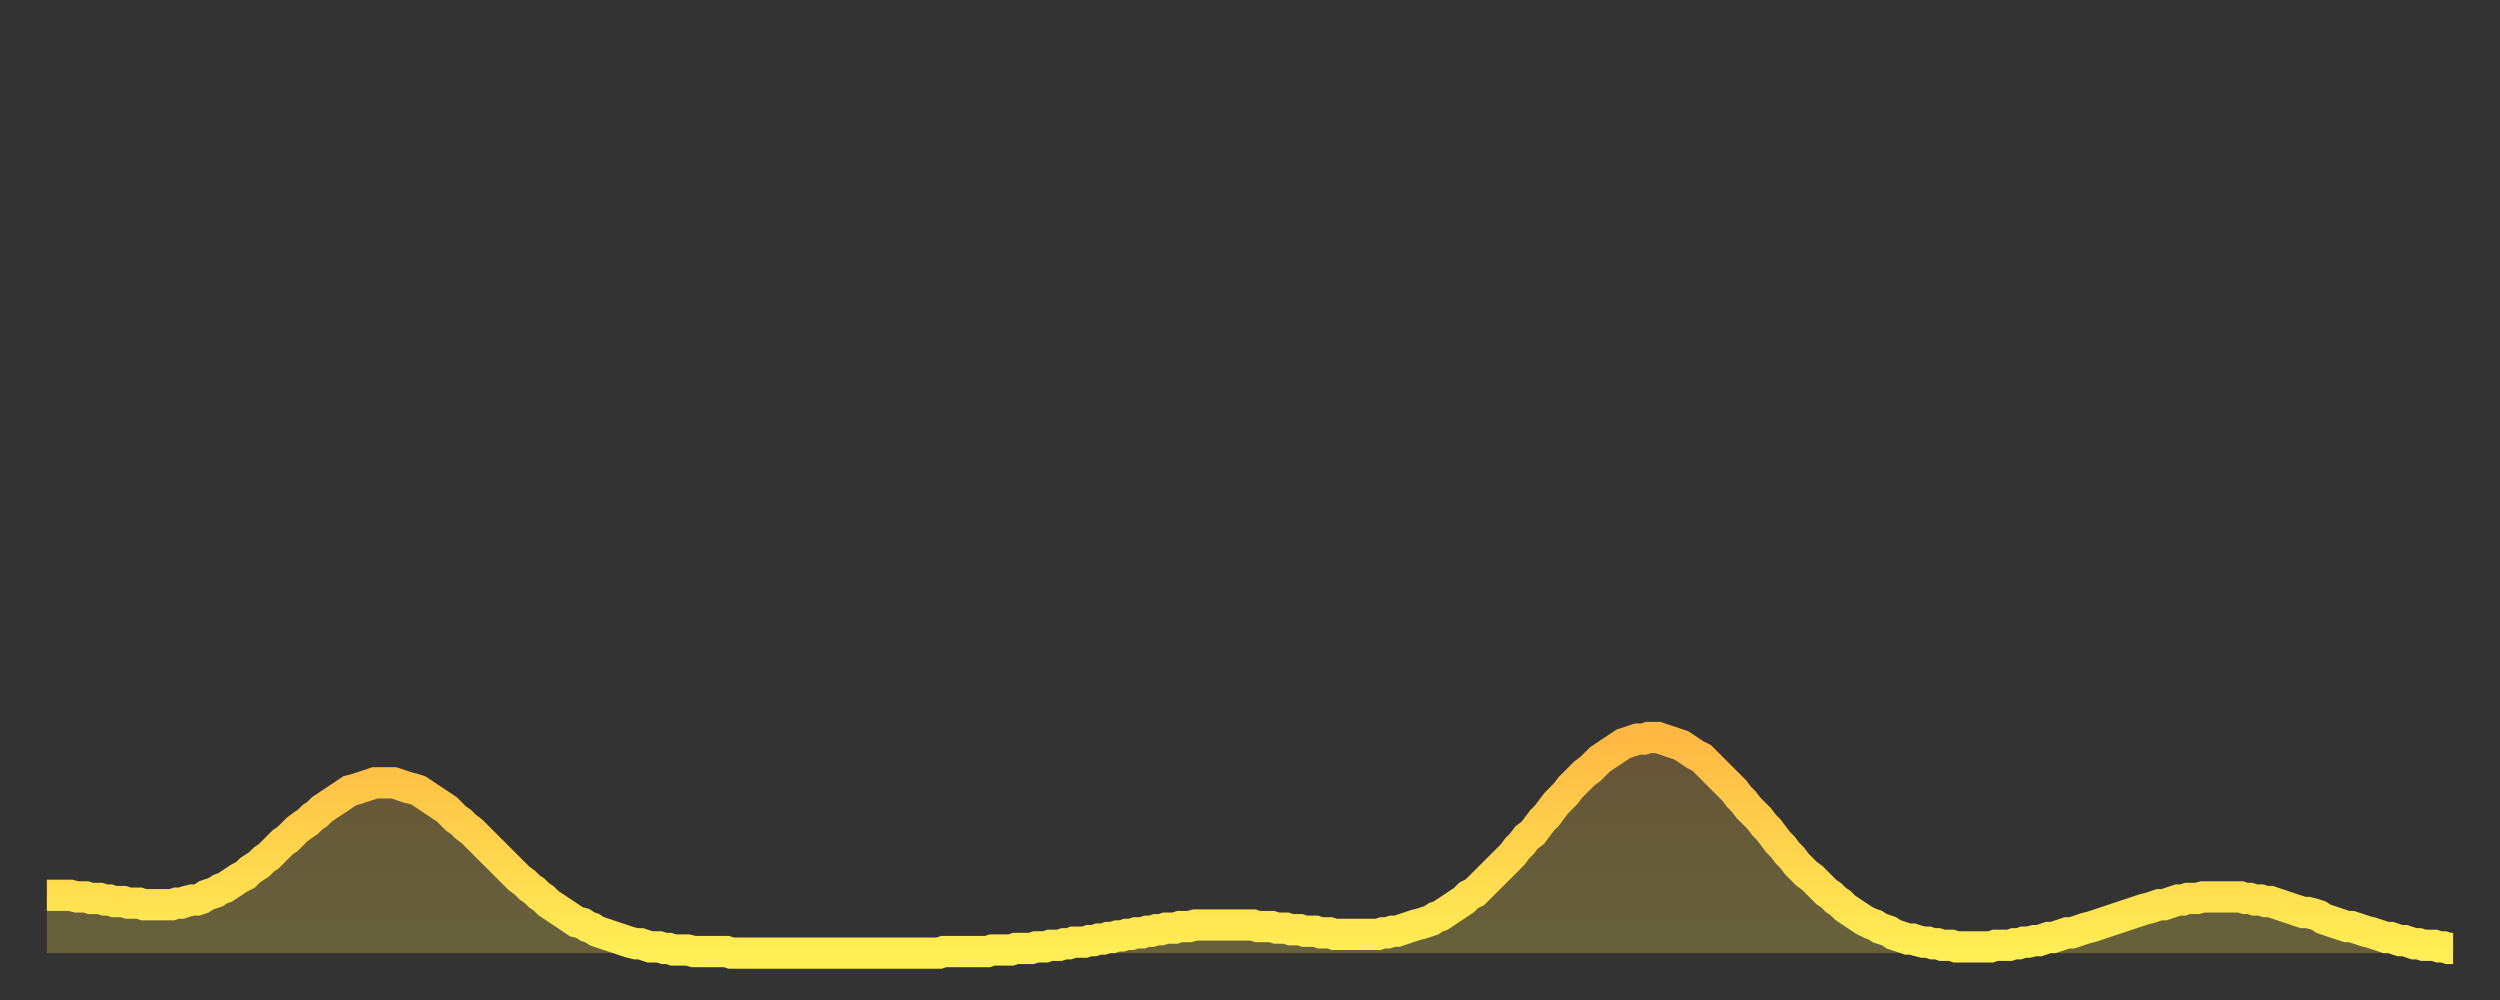 <?xml version="1.0" encoding="utf-8" ?>
<svg baseProfile="full" height="64" version="1.1" width="160" xmlns="http://www.w3.org/2000/svg" xmlns:ev="http://www.w3.org/2001/xml-events" xmlns:xlink="http://www.w3.org/1999/xlink"><rect width="100%" height="100%" fill="#333333" stroke="none"/><defs><linearGradient id="id9024" x1="0" x2="0" y1="0" y2="1"><stop offset="0%" stop-color="#ffb843" /><stop offset="50%" stop-color="#ffd34c" /><stop offset="100%" stop-color="#ffee55" /></linearGradient></defs><g transform="translate(3,3)"><g><path d="M 0.0 54.3 0.3 54.3 0.6 54.3 0.9 54.3 1.2 54.3 1.5 54.3 1.9 54.4 2.2 54.4 2.5 54.4 2.8 54.5 3.1 54.5 3.4 54.5 3.7 54.6 4.0 54.6 4.3 54.7 4.6 54.7 4.9 54.7 5.2 54.8 5.6 54.8 5.9 54.8 6.2 54.9 6.5 54.9 6.8 54.9 7.1 54.9 7.4 54.9 7.7 54.9 8.0 54.9 8.3 54.8 8.6 54.8 8.9 54.7 9.3 54.6 9.6 54.6 9.9 54.5 10.2 54.3 10.5 54.2 10.8 54.1 11.1 53.9 11.4 53.8 11.7 53.6 12.0 53.4 12.3 53.2 12.7 53.0 13.0 52.7 13.3 52.5 13.6 52.3 13.9 52.0 14.2 51.8 14.5 51.5 14.8 51.2 15.1 50.9 15.4 50.7 15.7 50.4 16.0 50.1 16.4 49.8 16.7 49.6 17.0 49.3 17.3 49.1 17.6 48.8 17.9 48.6 18.2 48.4 18.5 48.2 18.8 48.0 19.1 47.8 19.4 47.6 19.8 47.5 20.1 47.4 20.4 47.3 20.7 47.2 21.0 47.1 21.3 47.1 21.6 47.1 21.9 47.1 22.2 47.1 22.5 47.2 22.8 47.3 23.1 47.4 23.5 47.5 23.8 47.6 24.1 47.8 24.4 48.0 24.7 48.2 25.0 48.4 25.3 48.6 25.6 48.8 25.9 49.1 26.2 49.4 26.5 49.6 26.8 49.9 27.2 50.2 27.5 50.5 27.8 50.8 28.1 51.1 28.4 51.4 28.7 51.7 29.0 52.0 29.3 52.3 29.6 52.6 29.9 52.9 30.2 53.2 30.6 53.5 30.9 53.8 31.2 54.0 31.5 54.3 31.8 54.5 32.1 54.8 32.4 55.0 32.7 55.2 33.0 55.4 33.3 55.6 33.6 55.8 33.9 56.0 34.3 56.1 34.6 56.3 34.9 56.4 35.2 56.6 35.5 56.7 35.8 56.8 36.1 56.9 36.4 57.0 36.7 57.1 37.0 57.2 37.3 57.3 37.7 57.4 38.0 57.4 38.3 57.5 38.6 57.6 38.9 57.6 39.2 57.6 39.5 57.7 39.8 57.7 40.1 57.8 40.4 57.8 40.7 57.8 41.0 57.8 41.4 57.9 41.7 57.9 42.0 57.9 42.3 57.9 42.6 57.9 42.9 57.9 43.2 57.9 43.5 57.9 43.8 58.0 44.1 58.0 44.4 58.0 44.7 58.0 45.1 58.0 45.4 58.0 45.7 58.0 46.0 58.0 46.3 58.0 46.6 58.0 46.9 58.0 47.2 58.0 47.5 58.0 47.8 58.0 48.1 58.0 48.5 58.0 48.8 58.0 49.1 58.0 49.4 58.0 49.7 58.0 50.0 58.0 50.3 58.0 50.6 58.0 50.9 58.0 51.2 58.0 51.5 58.0 51.8 58.0 52.2 58.0 52.5 58.0 52.8 58.0 53.1 58.0 53.4 58.0 53.7 58.0 54.0 58.0 54.3 58.0 54.6 58.0 54.9 58.0 55.2 58.0 55.6 58.0 55.9 58.0 56.2 58.0 56.5 58.0 56.8 58.0 57.1 58.0 57.4 57.9 57.7 57.9 58.0 57.9 58.3 57.9 58.6 57.9 58.9 57.9 59.3 57.9 59.6 57.9 59.9 57.9 60.2 57.9 60.5 57.8 60.8 57.8 61.1 57.8 61.4 57.8 61.7 57.8 62.0 57.7 62.3 57.7 62.6 57.7 63.0 57.7 63.3 57.6 63.6 57.6 63.9 57.6 64.2 57.5 64.5 57.5 64.8 57.5 65.1 57.4 65.4 57.4 65.7 57.3 66.0 57.3 66.4 57.3 66.7 57.2 67.0 57.2 67.3 57.1 67.6 57.1 67.9 57.0 68.2 57.0 68.5 56.9 68.8 56.9 69.1 56.8 69.4 56.8 69.7 56.7 70.1 56.7 70.4 56.6 70.7 56.6 71.0 56.5 71.3 56.5 71.6 56.4 71.9 56.4 72.2 56.4 72.5 56.3 72.8 56.3 73.1 56.3 73.5 56.2 73.8 56.2 74.1 56.2 74.4 56.2 74.7 56.2 75.0 56.2 75.3 56.2 75.6 56.2 75.9 56.2 76.2 56.2 76.5 56.2 76.8 56.2 77.2 56.2 77.5 56.3 77.8 56.3 78.1 56.3 78.4 56.3 78.7 56.4 79.0 56.4 79.3 56.4 79.6 56.5 79.9 56.5 80.2 56.5 80.5 56.6 80.9 56.6 81.2 56.6 81.5 56.7 81.8 56.7 82.1 56.7 82.4 56.8 82.7 56.8 83.0 56.8 83.3 56.8 83.6 56.8 83.9 56.8 84.3 56.8 84.6 56.8 84.9 56.8 85.2 56.8 85.5 56.7 85.8 56.7 86.1 56.6 86.4 56.6 86.7 56.5 87.0 56.4 87.3 56.3 87.6 56.2 88.0 56.1 88.3 56.0 88.6 55.9 88.9 55.7 89.2 55.6 89.5 55.4 89.8 55.2 90.1 55.0 90.4 54.8 90.7 54.6 91.0 54.3 91.4 54.1 91.7 53.8 92.0 53.5 92.3 53.2 92.6 52.9 92.9 52.6 93.2 52.3 93.5 52.0 93.8 51.7 94.1 51.3 94.4 51.0 94.7 50.6 95.1 50.3 95.4 49.9 95.7 49.5 96.0 49.2 96.3 48.8 96.6 48.4 96.9 48.1 97.2 47.8 97.5 47.4 97.8 47.1 98.1 46.8 98.4 46.5 98.8 46.2 99.1 45.9 99.4 45.6 99.7 45.4 100.0 45.2 100.3 45.0 100.6 44.8 100.9 44.6 101.2 44.5 101.5 44.4 101.8 44.3 102.2 44.3 102.5 44.2 102.8 44.2 103.1 44.2 103.4 44.3 103.7 44.4 104.0 44.5 104.3 44.6 104.6 44.7 104.9 44.9 105.2 45.1 105.5 45.3 105.9 45.5 106.2 45.8 106.5 46.1 106.8 46.4 107.1 46.7 107.4 47.0 107.7 47.3 108.0 47.6 108.3 48.0 108.6 48.3 108.9 48.7 109.3 49.1 109.6 49.4 109.9 49.8 110.2 50.1 110.5 50.5 110.8 50.9 111.1 51.2 111.4 51.6 111.7 51.9 112.0 52.3 112.3 52.6 112.6 52.9 113.0 53.2 113.3 53.5 113.6 53.8 113.9 54.1 114.2 54.3 114.5 54.6 114.8 54.8 115.1 55.1 115.4 55.3 115.7 55.5 116.0 55.7 116.3 55.9 116.7 56.1 117.0 56.2 117.3 56.4 117.6 56.5 117.9 56.6 118.2 56.8 118.5 56.9 118.8 57.0 119.1 57.1 119.4 57.1 119.7 57.2 120.1 57.3 120.4 57.3 120.7 57.4 121.0 57.4 121.3 57.5 121.6 57.5 121.9 57.5 122.2 57.6 122.5 57.6 122.8 57.6 123.1 57.6 123.4 57.6 123.8 57.6 124.1 57.6 124.4 57.6 124.7 57.5 125.0 57.5 125.3 57.5 125.6 57.5 125.9 57.4 126.2 57.4 126.5 57.3 126.8 57.3 127.2 57.2 127.5 57.2 127.8 57.1 128.1 57.0 128.4 57.0 128.7 56.9 129.0 56.8 129.3 56.7 129.6 56.7 129.9 56.6 130.2 56.5 130.5 56.4 130.9 56.3 131.2 56.2 131.5 56.1 131.8 56.0 132.1 55.9 132.4 55.8 132.7 55.7 133.0 55.6 133.3 55.5 133.6 55.4 133.9 55.3 134.2 55.2 134.6 55.1 134.9 55.0 135.2 54.9 135.5 54.9 135.8 54.8 136.1 54.7 136.4 54.6 136.7 54.6 137.0 54.5 137.3 54.5 137.6 54.5 138.0 54.4 138.3 54.4 138.6 54.4 138.9 54.4 139.2 54.4 139.5 54.4 139.8 54.4 140.1 54.4 140.4 54.4 140.7 54.5 141.0 54.5 141.3 54.6 141.7 54.6 142.0 54.7 142.3 54.7 142.6 54.8 142.9 54.9 143.2 55.0 143.5 55.1 143.8 55.2 144.1 55.3 144.4 55.4 144.7 55.4 145.1 55.5 145.4 55.6 145.7 55.8 146.0 55.9 146.3 56.0 146.6 56.1 146.9 56.2 147.2 56.3 147.5 56.3 147.8 56.4 148.1 56.5 148.4 56.6 148.8 56.7 149.1 56.8 149.4 56.9 149.7 57.0 150.0 57.0 150.3 57.1 150.6 57.2 150.9 57.2 151.2 57.3 151.5 57.4 151.8 57.4 152.1 57.5 152.5 57.5 152.8 57.5 153.1 57.6 153.4 57.6 153.7 57.7 154.0 57.7" fill="none" id="graph-curve" opacity="1" stroke="url(#id9024)" stroke-width="2" /><path d="M 0 58 L 0.0 54.3 0.3 54.3 0.6 54.3 0.9 54.3 1.2 54.3 1.5 54.3 1.9 54.4 2.2 54.4 2.5 54.4 2.8 54.5 3.1 54.5 3.4 54.5 3.7 54.6 4.0 54.6 4.3 54.7 4.6 54.7 4.9 54.7 5.2 54.8 5.6 54.8 5.9 54.8 6.2 54.9 6.5 54.9 6.8 54.9 7.1 54.9 7.4 54.9 7.7 54.9 8.0 54.9 8.3 54.8 8.6 54.8 8.9 54.7 9.3 54.6 9.6 54.6 9.9 54.5 10.2 54.3 10.5 54.2 10.8 54.1 11.1 53.9 11.4 53.8 11.7 53.6 12.0 53.4 12.3 53.2 12.7 53.0 13.0 52.7 13.3 52.5 13.6 52.3 13.9 52.0 14.2 51.8 14.5 51.5 14.8 51.2 15.1 50.9 15.4 50.7 15.7 50.4 16.0 50.1 16.4 49.8 16.7 49.6 17.0 49.3 17.3 49.1 17.6 48.8 17.9 48.6 18.2 48.4 18.5 48.2 18.8 48.0 19.1 47.8 19.4 47.6 19.8 47.5 20.1 47.4 20.4 47.3 20.7 47.2 21.0 47.1 21.3 47.1 21.6 47.1 21.9 47.1 22.2 47.1 22.5 47.2 22.8 47.3 23.1 47.4 23.5 47.5 23.8 47.6 24.1 47.8 24.4 48.0 24.7 48.2 25.0 48.4 25.3 48.6 25.6 48.8 25.9 49.1 26.2 49.4 26.5 49.6 26.8 49.9 27.2 50.2 27.5 50.5 27.8 50.8 28.1 51.1 28.4 51.4 28.7 51.7 29.0 52.0 29.3 52.3 29.6 52.6 29.9 52.9 30.2 53.2 30.6 53.5 30.9 53.8 31.2 54.0 31.5 54.3 31.8 54.5 32.1 54.8 32.4 55.0 32.7 55.2 33.0 55.4 33.3 55.6 33.6 55.8 33.9 56.0 34.3 56.1 34.6 56.3 34.9 56.4 35.2 56.6 35.5 56.7 35.8 56.8 36.1 56.9 36.4 57.0 36.7 57.1 37.0 57.2 37.3 57.3 37.7 57.4 38.0 57.4 38.3 57.5 38.6 57.6 38.9 57.6 39.2 57.6 39.5 57.7 39.8 57.7 40.1 57.8 40.4 57.8 40.7 57.8 41.0 57.8 41.4 57.9 41.7 57.9 42.0 57.9 42.3 57.9 42.6 57.9 42.9 57.9 43.2 57.9 43.5 57.9 43.8 58.0 44.1 58.0 44.4 58.0 44.7 58.0 45.1 58.0 45.4 58.0 45.7 58.0 46.0 58.0 46.3 58.0 46.6 58.0 46.9 58.0 47.2 58.0 47.5 58.0 47.8 58.0 48.1 58.0 48.5 58.0 48.8 58.0 49.1 58.0 49.4 58.0 49.7 58.0 50.0 58.0 50.3 58.0 50.6 58.0 50.9 58.0 51.2 58.0 51.5 58.0 51.8 58.0 52.2 58.0 52.5 58.0 52.8 58.0 53.1 58.0 53.4 58.0 53.7 58.0 54.0 58.0 54.3 58.0 54.6 58.0 54.9 58.0 55.2 58.0 55.6 58.0 55.9 58.0 56.2 58.0 56.5 58.0 56.8 58.0 57.1 58.0 57.4 57.9 57.7 57.9 58.0 57.9 58.3 57.9 58.6 57.9 58.9 57.9 59.3 57.9 59.6 57.9 59.9 57.9 60.2 57.9 60.5 57.8 60.8 57.8 61.1 57.8 61.4 57.8 61.7 57.8 62.0 57.7 62.3 57.7 62.6 57.7 63.0 57.7 63.3 57.6 63.6 57.6 63.9 57.6 64.2 57.5 64.5 57.5 64.8 57.5 65.1 57.4 65.4 57.4 65.7 57.3 66.0 57.3 66.4 57.3 66.7 57.2 67.0 57.2 67.3 57.1 67.6 57.1 67.9 57.0 68.2 57.0 68.5 56.9 68.8 56.9 69.1 56.8 69.4 56.8 69.7 56.7 70.1 56.7 70.4 56.6 70.7 56.6 71.0 56.5 71.3 56.5 71.6 56.4 71.9 56.4 72.2 56.4 72.5 56.3 72.8 56.3 73.1 56.3 73.5 56.2 73.8 56.2 74.1 56.2 74.4 56.2 74.7 56.2 75.0 56.2 75.3 56.2 75.6 56.2 75.9 56.2 76.2 56.2 76.5 56.2 76.8 56.2 77.2 56.2 77.5 56.3 77.8 56.3 78.1 56.3 78.4 56.3 78.7 56.4 79.0 56.4 79.3 56.4 79.6 56.5 79.9 56.5 80.2 56.5 80.5 56.6 80.9 56.6 81.2 56.6 81.5 56.7 81.8 56.7 82.1 56.7 82.4 56.8 82.7 56.8 83.0 56.8 83.3 56.8 83.6 56.8 83.9 56.8 84.3 56.8 84.6 56.8 84.9 56.8 85.2 56.8 85.5 56.7 85.8 56.7 86.1 56.6 86.4 56.6 86.7 56.5 87.0 56.4 87.3 56.3 87.6 56.2 88.0 56.1 88.3 56.0 88.6 55.9 88.9 55.7 89.2 55.6 89.5 55.4 89.8 55.2 90.1 55.0 90.4 54.8 90.7 54.6 91.0 54.3 91.4 54.1 91.7 53.8 92.0 53.5 92.3 53.2 92.6 52.9 92.9 52.6 93.2 52.3 93.5 52.0 93.8 51.7 94.1 51.3 94.4 51.0 94.7 50.6 95.1 50.3 95.4 49.9 95.7 49.5 96.0 49.2 96.3 48.8 96.6 48.4 96.9 48.1 97.2 47.8 97.5 47.4 97.8 47.1 98.1 46.8 98.4 46.5 98.8 46.2 99.1 45.9 99.4 45.6 99.7 45.4 100.0 45.2 100.3 45.0 100.6 44.8 100.9 44.6 101.2 44.5 101.5 44.4 101.8 44.3 102.2 44.3 102.5 44.2 102.8 44.2 103.1 44.2 103.4 44.3 103.7 44.4 104.0 44.5 104.3 44.6 104.6 44.7 104.9 44.9 105.2 45.1 105.5 45.3 105.9 45.5 106.2 45.8 106.5 46.1 106.8 46.4 107.1 46.7 107.4 47.0 107.7 47.3 108.0 47.6 108.3 48.0 108.6 48.3 108.9 48.7 109.3 49.1 109.6 49.4 109.9 49.8 110.2 50.1 110.5 50.5 110.8 50.9 111.1 51.2 111.4 51.6 111.7 51.9 112.0 52.3 112.3 52.6 112.6 52.9 113.0 53.2 113.3 53.5 113.6 53.8 113.9 54.1 114.2 54.3 114.5 54.6 114.8 54.8 115.1 55.1 115.4 55.3 115.7 55.5 116.0 55.7 116.3 55.9 116.7 56.1 117.0 56.2 117.3 56.4 117.6 56.5 117.9 56.6 118.2 56.8 118.5 56.9 118.8 57.0 119.1 57.1 119.4 57.1 119.7 57.2 120.1 57.3 120.4 57.3 120.7 57.4 121.0 57.4 121.3 57.5 121.6 57.5 121.9 57.5 122.2 57.6 122.5 57.6 122.8 57.6 123.1 57.6 123.4 57.6 123.8 57.6 124.1 57.6 124.4 57.6 124.7 57.5 125.0 57.5 125.3 57.5 125.6 57.5 125.9 57.4 126.2 57.4 126.5 57.3 126.8 57.3 127.2 57.2 127.5 57.2 127.8 57.1 128.1 57.0 128.4 57.0 128.7 56.9 129.0 56.8 129.3 56.7 129.6 56.7 129.9 56.6 130.2 56.5 130.5 56.4 130.9 56.3 131.2 56.2 131.5 56.1 131.8 56.0 132.1 55.9 132.4 55.8 132.7 55.7 133.0 55.6 133.3 55.5 133.6 55.4 133.9 55.3 134.2 55.2 134.6 55.1 134.9 55.0 135.2 54.9 135.5 54.9 135.8 54.8 136.1 54.7 136.4 54.6 136.7 54.6 137.0 54.5 137.3 54.5 137.6 54.5 138.0 54.4 138.3 54.4 138.6 54.4 138.9 54.4 139.2 54.4 139.5 54.4 139.8 54.4 140.1 54.4 140.4 54.4 140.7 54.5 141.0 54.5 141.3 54.6 141.7 54.6 142.0 54.7 142.3 54.7 142.6 54.8 142.9 54.9 143.2 55.0 143.5 55.1 143.8 55.2 144.1 55.3 144.4 55.4 144.7 55.4 145.1 55.5 145.4 55.6 145.7 55.8 146.0 55.9 146.3 56.0 146.6 56.1 146.9 56.2 147.2 56.3 147.5 56.3 147.8 56.4 148.1 56.5 148.4 56.6 148.8 56.7 149.1 56.8 149.4 56.9 149.7 57.0 150.0 57.0 150.3 57.1 150.6 57.2 150.9 57.2 151.2 57.3 151.5 57.4 151.8 57.4 152.1 57.5 152.5 57.5 152.8 57.5 153.1 57.6 153.4 57.6 153.7 57.7 154.0 57.7 154 58" fill="url(#id9024)" fill-opacity=".25" id="graph-shadow" /></g></g></svg>